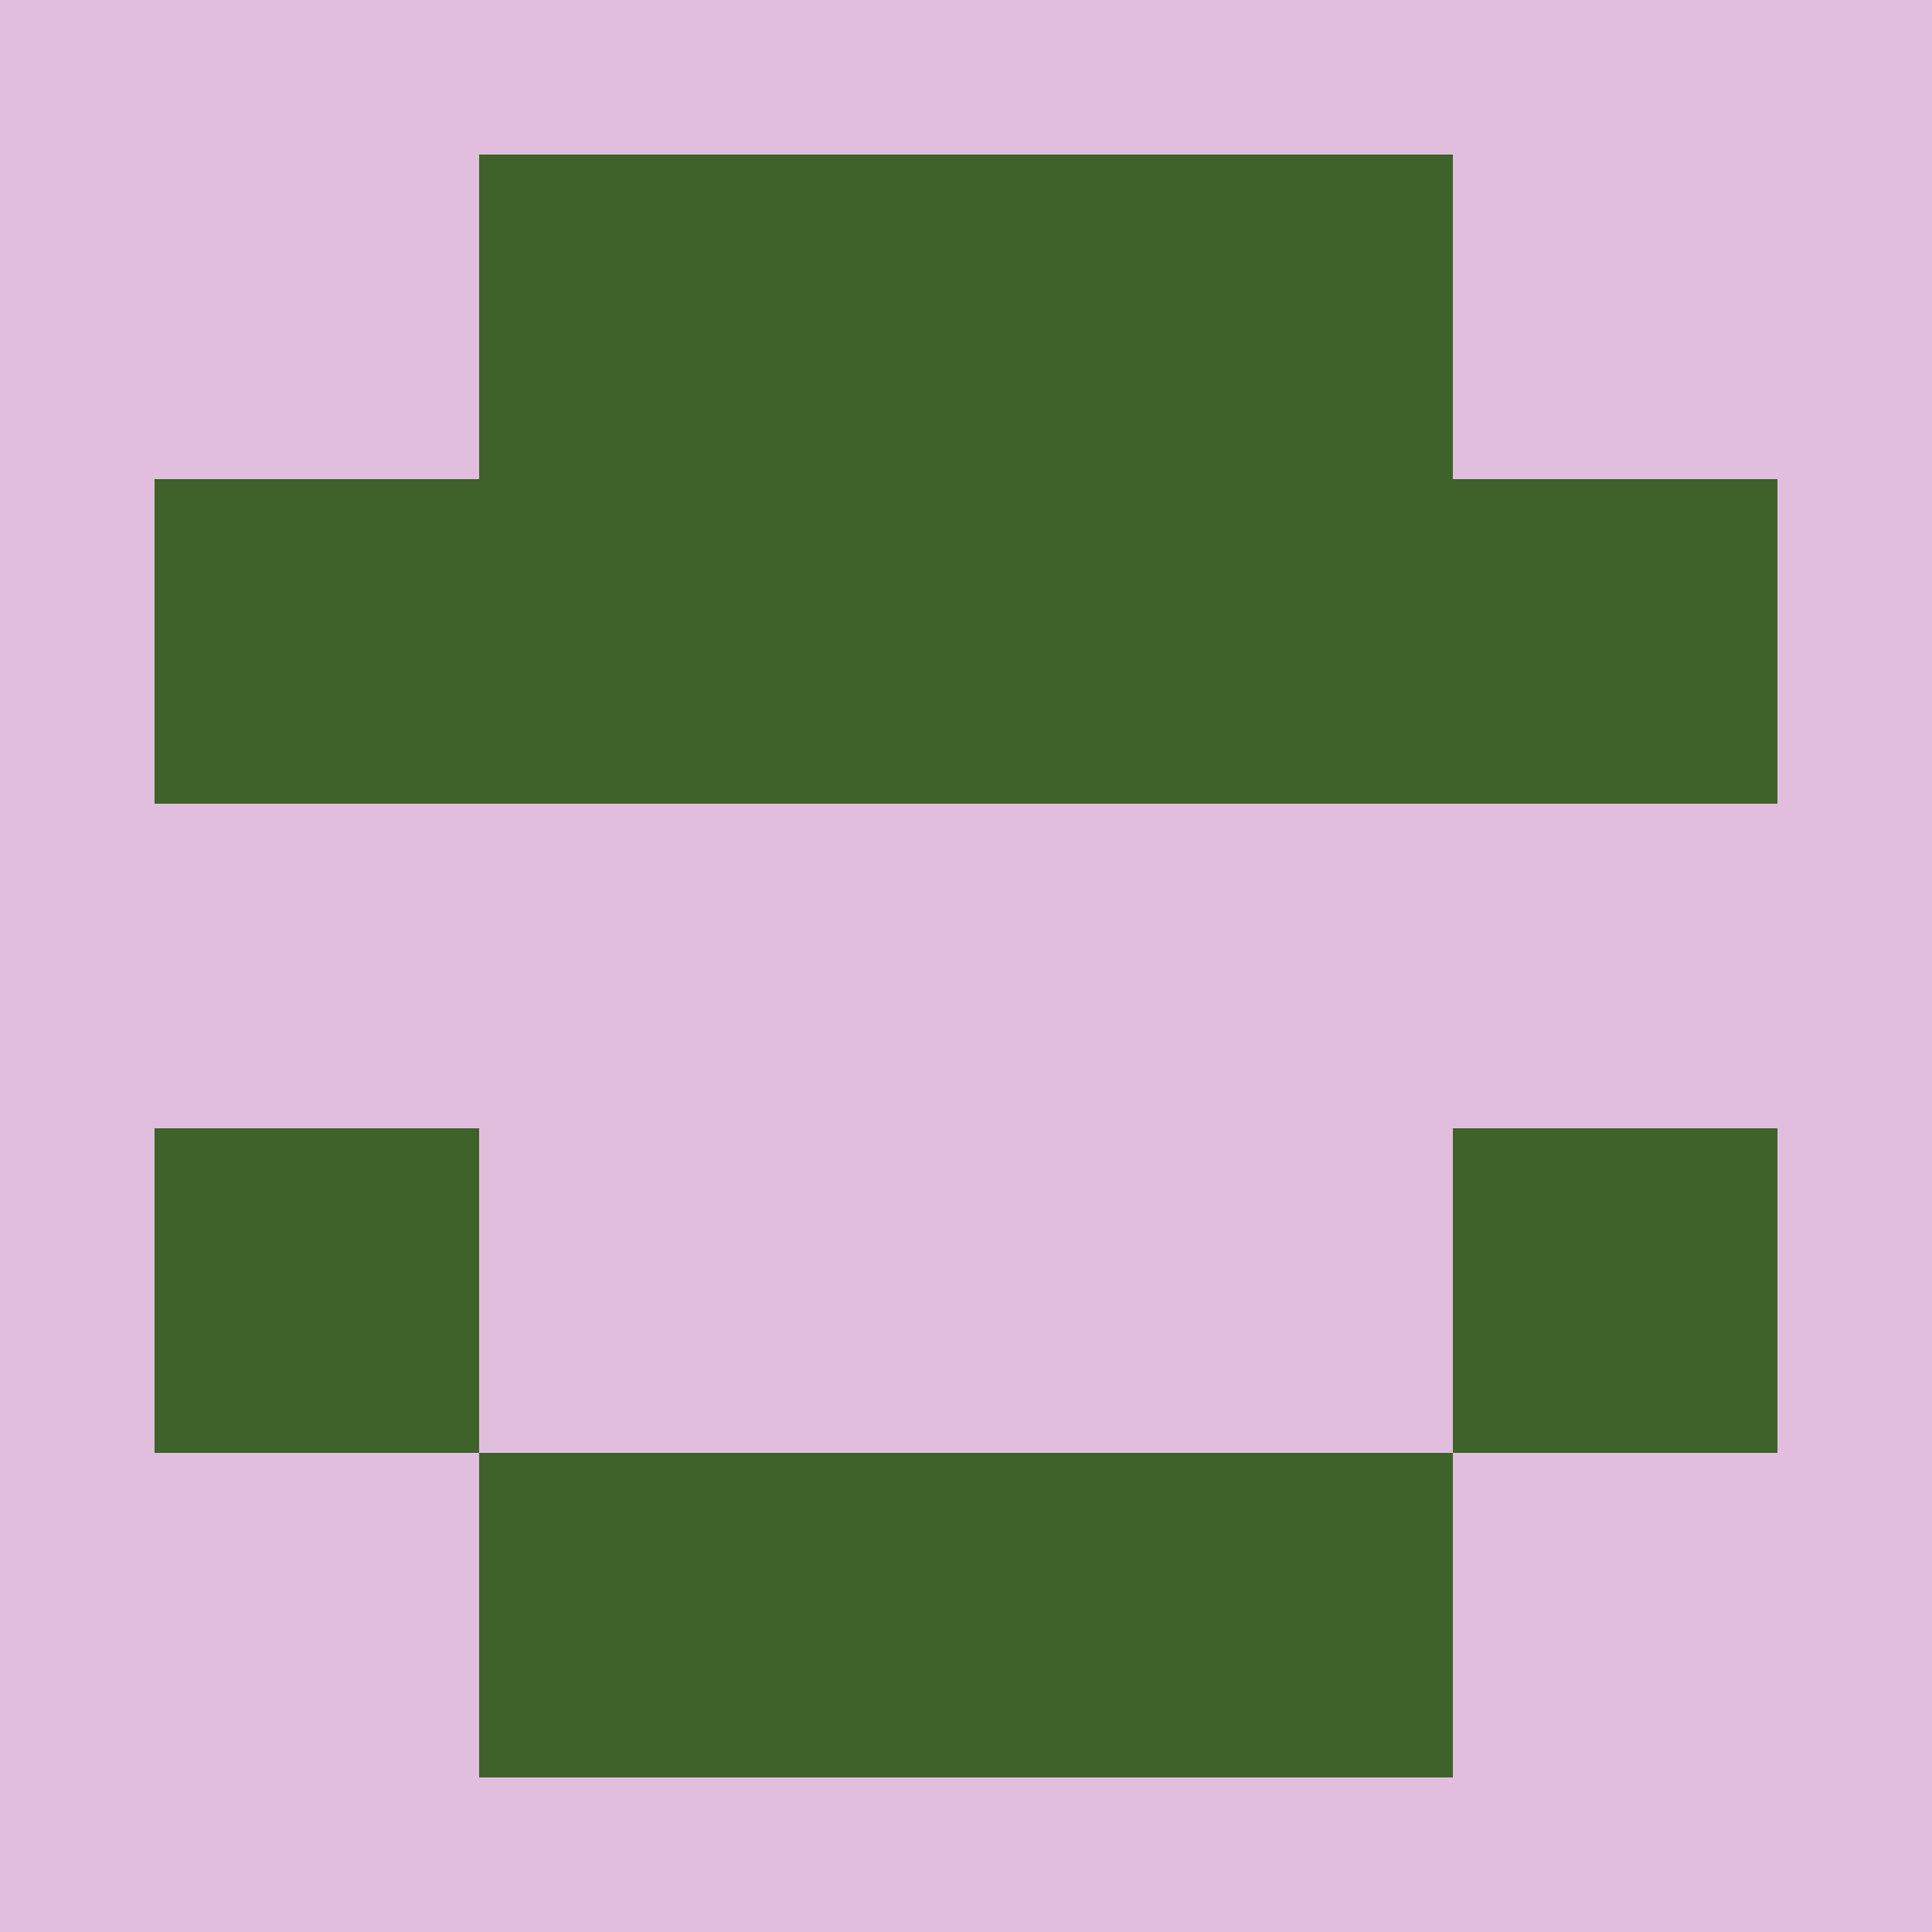 <?xml version="1.0" encoding="UTF-8"?><svg xmlns="http://www.w3.org/2000/svg" width="125" height="125" viewBox="0 0 125 125" role="img" aria-label="Avatar"><rect width="100%" height="100%" fill="#e1bede"/><rect x="31" y="10" width="21" height="21" fill="#3e6229"/><rect x="52" y="10" width="21" height="21" fill="#3e6229"/><rect x="73" y="10" width="21" height="21" fill="#3e6229"/><rect x="10" y="31" width="21" height="21" fill="#3e6229"/><rect x="31" y="31" width="21" height="21" fill="#3e6229"/><rect x="52" y="31" width="21" height="21" fill="#3e6229"/><rect x="73" y="31" width="21" height="21" fill="#3e6229"/><rect x="94" y="31" width="21" height="21" fill="#3e6229"/><rect x="10" y="73" width="21" height="21" fill="#3e6229"/><rect x="94" y="73" width="21" height="21" fill="#3e6229"/><rect x="31" y="94" width="21" height="21" fill="#3e6229"/><rect x="52" y="94" width="21" height="21" fill="#3e6229"/><rect x="73" y="94" width="21" height="21" fill="#3e6229"/></svg>